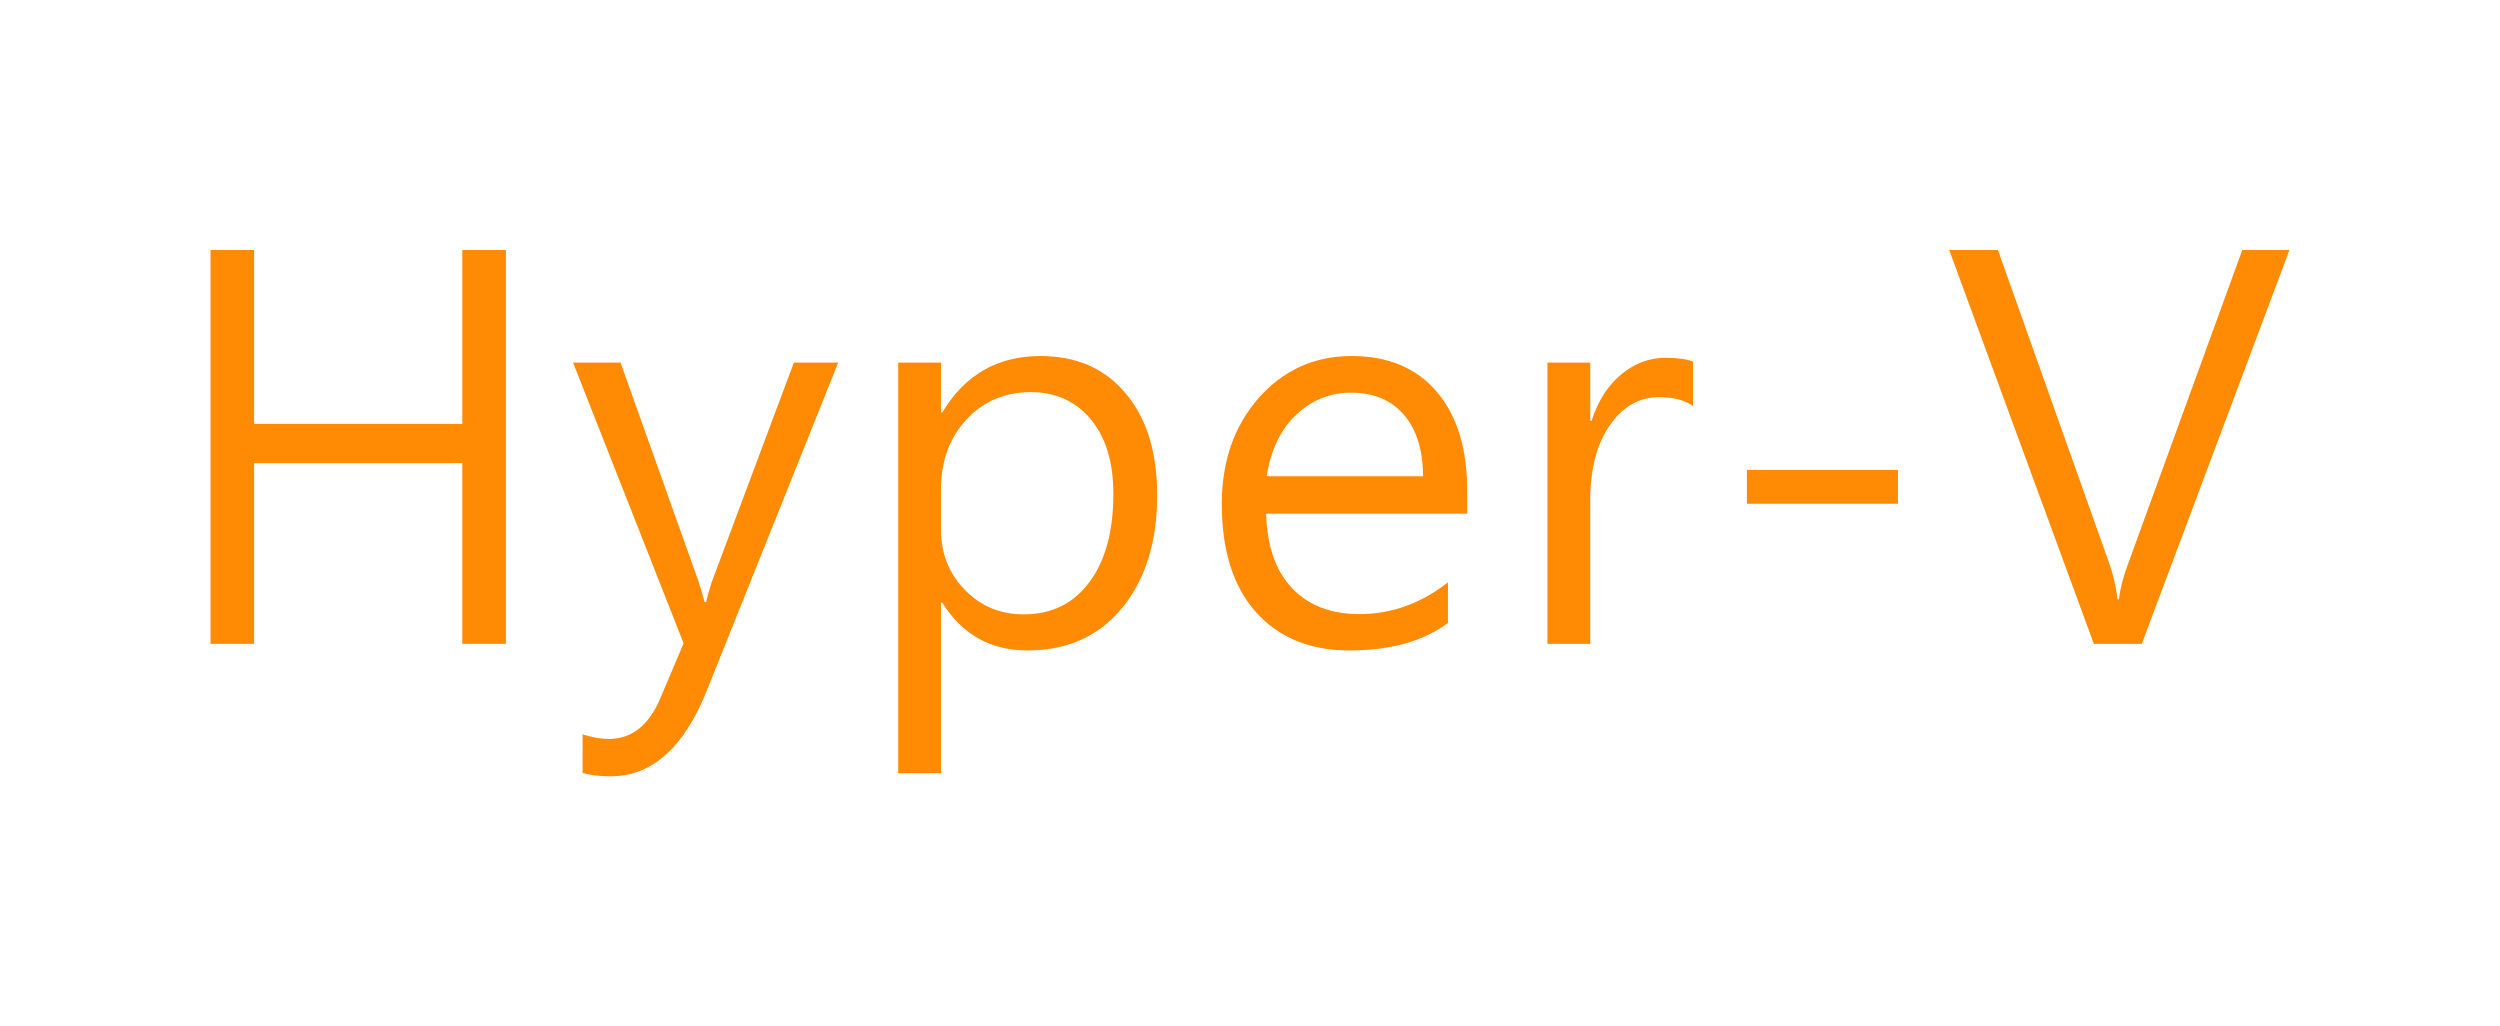 <svg width="95" height="39" viewBox="0 0 95 39" fill="none" xmlns="http://www.w3.org/2000/svg"><path d="M19.225 24.466H17.568V17.597H9.656V24.466H8V9.5H9.656V16.109H17.568V9.5H19.225V24.466Z" fill="#FF8A04"/><path d="M31.852 13.78L26.863 26.234C25.993 28.411 24.772 29.5 23.2 29.5C22.804 29.5 22.45 29.458 22.138 29.374V27.906C22.502 28.022 22.833 28.08 23.132 28.08C24.009 28.08 24.665 27.558 25.1 26.515L25.977 24.447L21.777 13.78H23.58L26.552 22.118C26.591 22.234 26.665 22.489 26.776 22.882H26.834C26.86 22.746 26.928 22.498 27.039 22.138L30.167 13.78H31.852Z" fill="#FF8A04"/><path d="M35.759 22.901V29.384H34.132V13.78H35.759V15.674H35.808C36.659 14.244 37.903 13.529 39.54 13.529C40.91 13.529 41.992 14.006 42.784 14.959C43.577 15.906 43.973 17.191 43.973 18.814C43.973 20.592 43.528 22.022 42.638 23.104C41.755 24.18 40.556 24.717 39.043 24.717C37.64 24.717 36.561 24.112 35.808 22.901H35.759ZM35.759 20.138C35.759 21.033 36.061 21.793 36.665 22.418C37.27 23.036 38.013 23.345 38.897 23.345C39.956 23.345 40.787 22.94 41.391 22.128C42.002 21.316 42.307 20.196 42.307 18.766C42.307 17.561 42.021 16.618 41.45 15.935C40.878 15.246 40.118 14.901 39.169 14.901C38.182 14.901 37.367 15.249 36.724 15.944C36.081 16.634 35.759 17.516 35.759 18.592V20.138Z" fill="#FF8A04"/><path d="M55.753 19.519H48.114C48.146 20.75 48.474 21.693 49.098 22.35C49.722 23.007 50.576 23.336 51.661 23.336C52.875 23.336 53.996 22.933 55.022 22.128V23.674C54.08 24.37 52.833 24.717 51.281 24.717C49.78 24.717 48.595 24.231 47.724 23.259C46.86 22.286 46.428 20.917 46.428 19.152C46.428 17.529 46.896 16.186 47.831 15.123C48.773 14.06 49.949 13.529 51.358 13.529C52.742 13.529 53.821 13.98 54.593 14.882C55.367 15.783 55.753 17.04 55.753 18.65V19.519ZM54.077 18.099C54.071 17.094 53.827 16.315 53.346 15.761C52.866 15.2 52.193 14.92 51.329 14.92C50.543 14.92 49.852 15.2 49.254 15.761C48.663 16.321 48.289 17.101 48.133 18.099H54.077Z" fill="#FF8A04"/><path d="M64.337 15.432C64.038 15.207 63.606 15.094 63.041 15.094C62.281 15.094 61.654 15.455 61.16 16.176C60.673 16.891 60.43 17.832 60.43 18.998V24.466H58.802V13.78H60.43V15.993H60.478C60.725 15.233 61.102 14.643 61.609 14.225C62.115 13.806 62.674 13.597 63.285 13.597C63.746 13.597 64.097 13.645 64.337 13.742V15.432Z" fill="#FF8A04"/><path d="M72.122 19.142H66.383V17.858H72.122V19.142Z" fill="#FF8A04"/><path d="M87 9.5L81.388 24.466H79.566L74.07 9.5H75.921L80.17 21.461C80.299 21.828 80.4 22.267 80.472 22.775H80.52C80.566 22.37 80.68 21.925 80.861 21.442L85.207 9.5H87Z" fill="#FF8A04"/></svg>